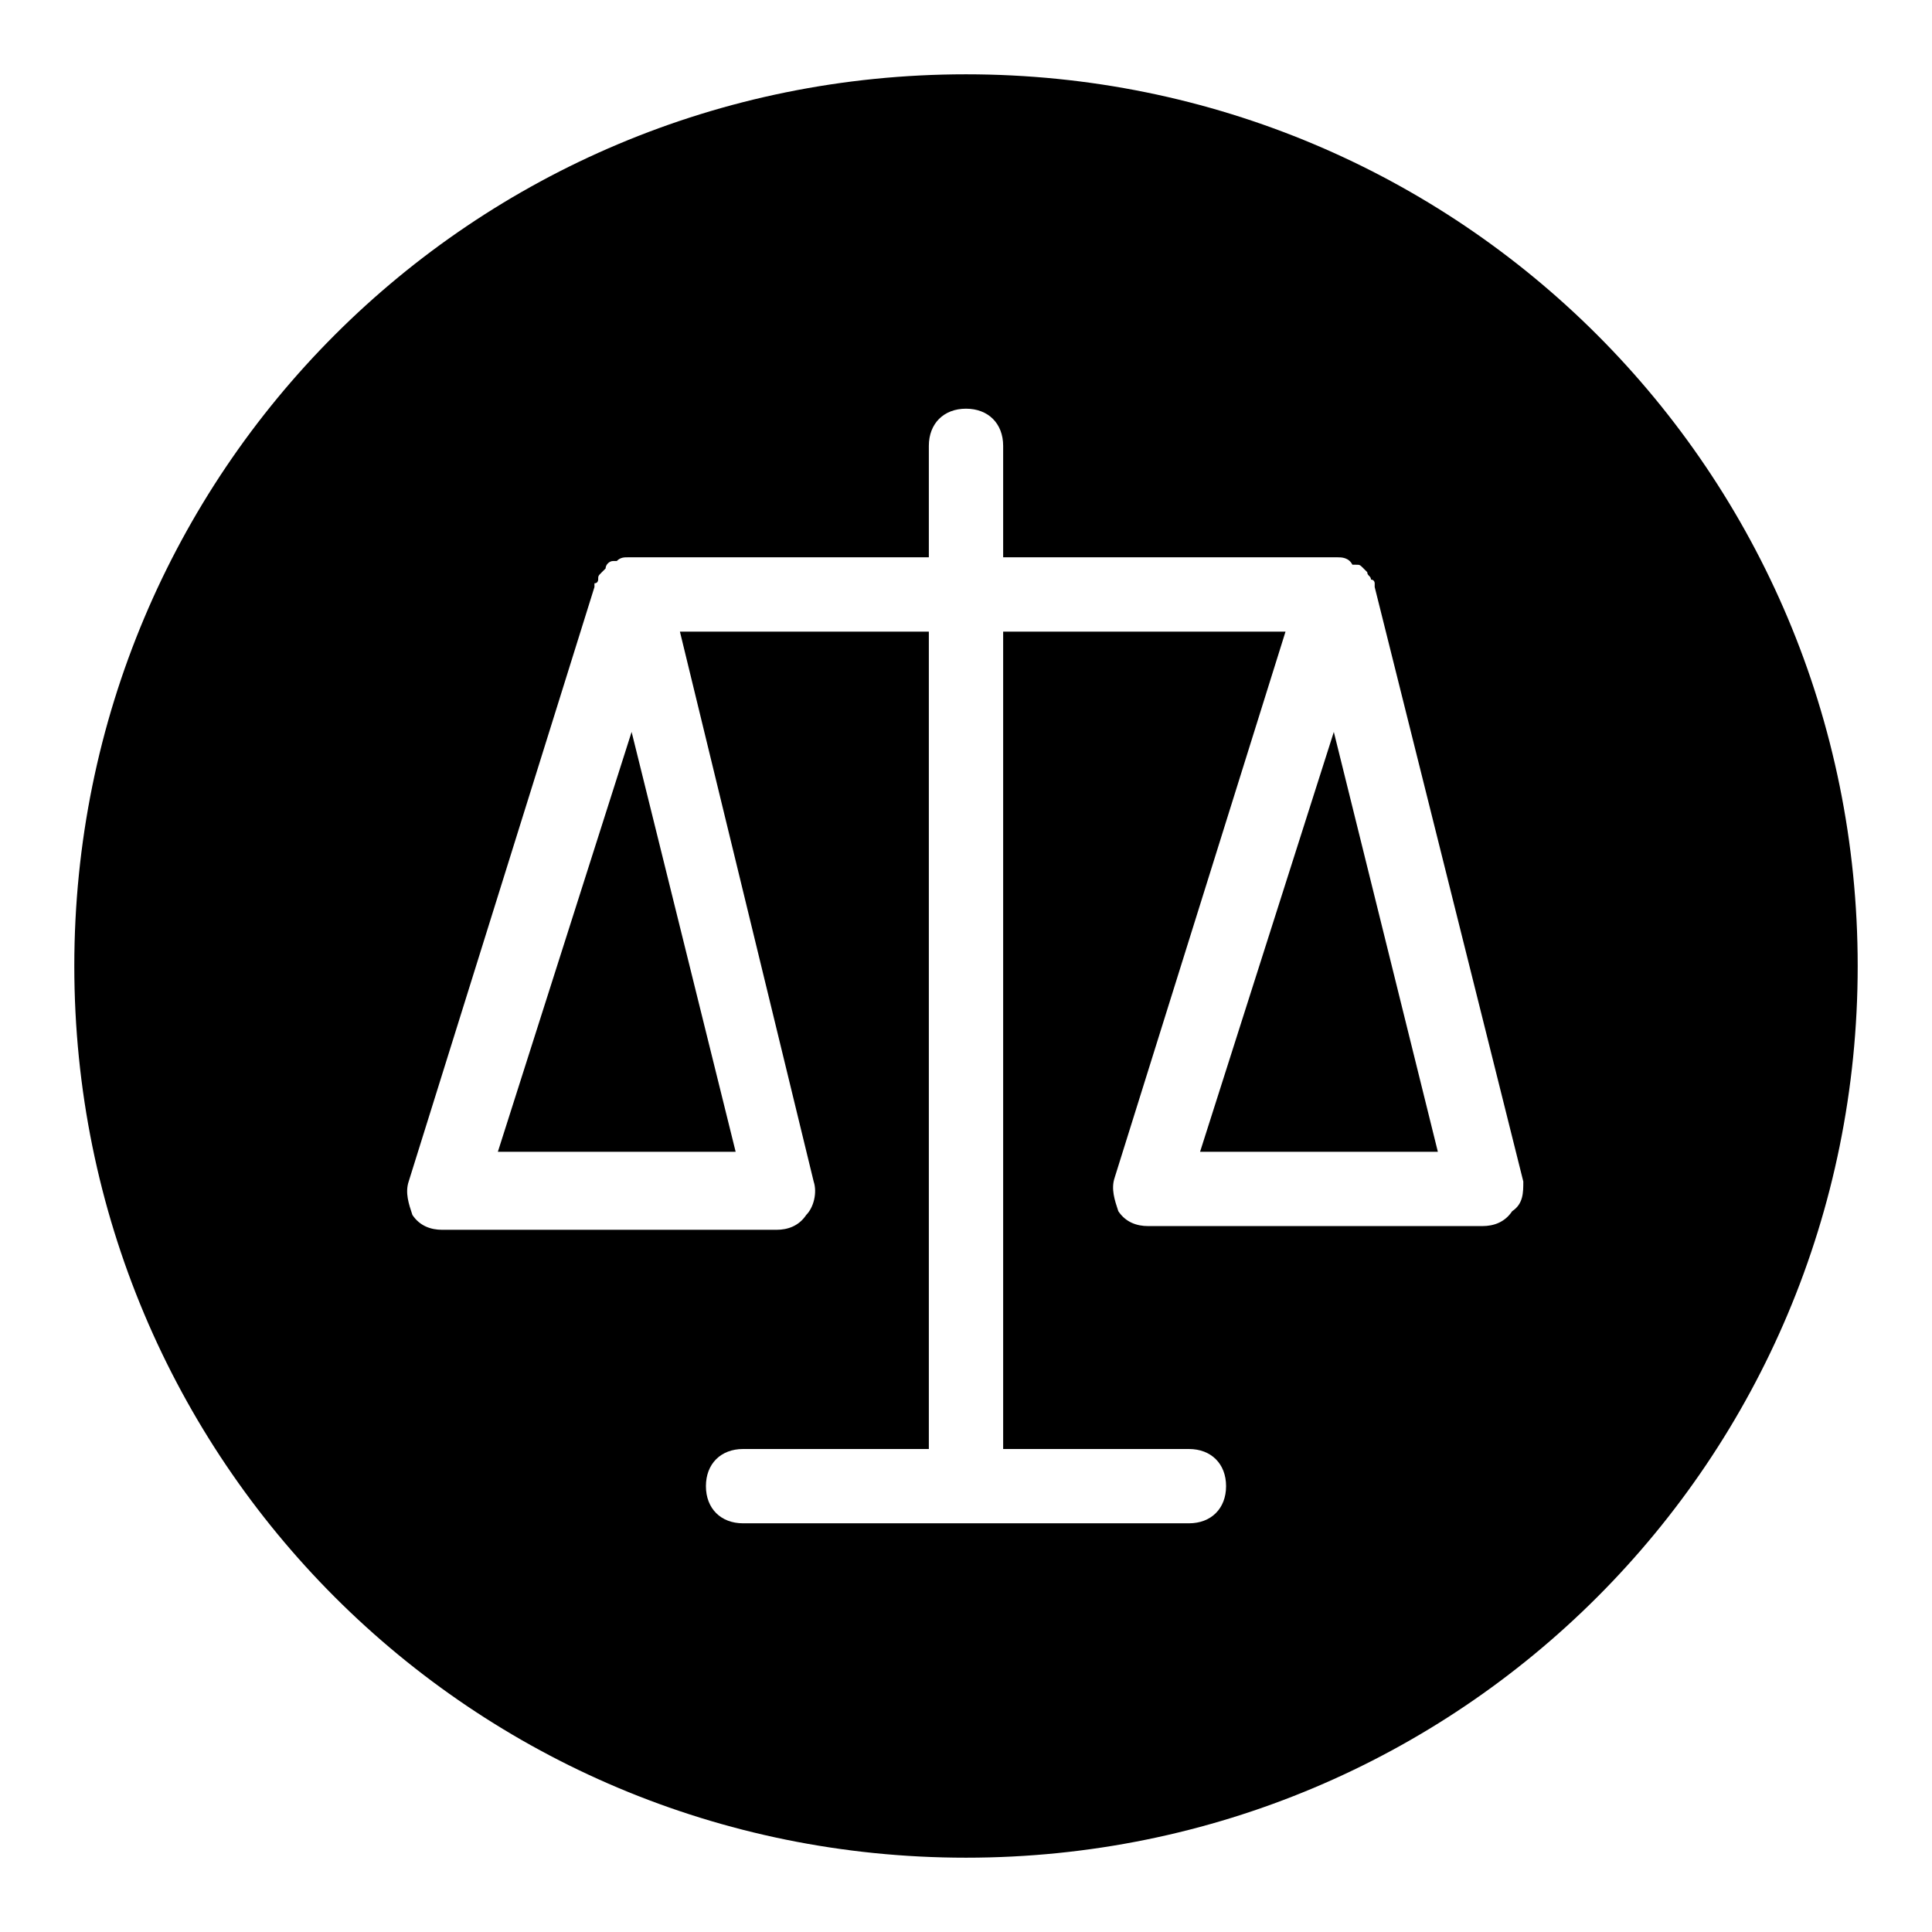 <?xml version="1.0" encoding="utf-8"?>
<!-- Generator: Adobe Illustrator 19.2.1, SVG Export Plug-In . SVG Version: 6.00 Build 0)  -->
<svg version="1.0" id="Scales" xmlns="http://www.w3.org/2000/svg" xmlns:xlink="http://www.w3.org/1999/xlink" x="0px" y="0px"
	 viewBox="0 0 52 52" enable-background="new 0 0 52 52" xml:space="preserve">
<path d="M35.9,19.7L38.7,31h-6.4L35.9,19.7z M13.4,31h6.4l-2.8-11.3L13.4,31z M50,26c0,13.3-10.7,24-24,24S2,39.3,2,26S12.7,2,26,2
	S50,12.7,50,26z M41,31.8l-4-16c0,0,0-0.1,0-0.1c0,0,0-0.1-0.1-0.1c0-0.1-0.1-0.1-0.1-0.2c0,0-0.1-0.1-0.1-0.1
	c-0.1-0.1-0.1-0.1-0.2-0.1c0,0-0.1,0-0.1,0C36.3,15,36.1,15,36,15c0,0,0,0,0,0c0,0,0,0,0,0h-9v-3c0-0.6-0.4-1-1-1s-1,0.4-1,1v3h-8
	c0,0,0,0-0.1,0c-0.1,0-0.2,0-0.3,0.1c0,0-0.1,0-0.1,0c-0.1,0-0.2,0.1-0.2,0.2c0,0,0,0-0.1,0.1c-0.1,0.1-0.1,0.1-0.1,0.2
	c0,0,0,0.1-0.1,0.1c0,0,0,0,0,0.1l-5,16c-0.1,0.3,0,0.6,0.1,0.9c0.2,0.3,0.5,0.4,0.8,0.4h9c0.3,0,0.6-0.1,0.8-0.4
	c0.2-0.2,0.3-0.6,0.2-0.9L18.3,17H25v22h-5c-0.6,0-1,0.4-1,1s0.4,1,1,1h12c0.6,0,1-0.4,1-1s-0.4-1-1-1h-5V17h7.6L30,31.7
	c-0.1,0.3,0,0.6,0.1,0.9c0.2,0.3,0.5,0.4,0.8,0.4h9c0.3,0,0.6-0.1,0.8-0.4C41,32.4,41,32.1,41,31.8z"/>
</svg>
